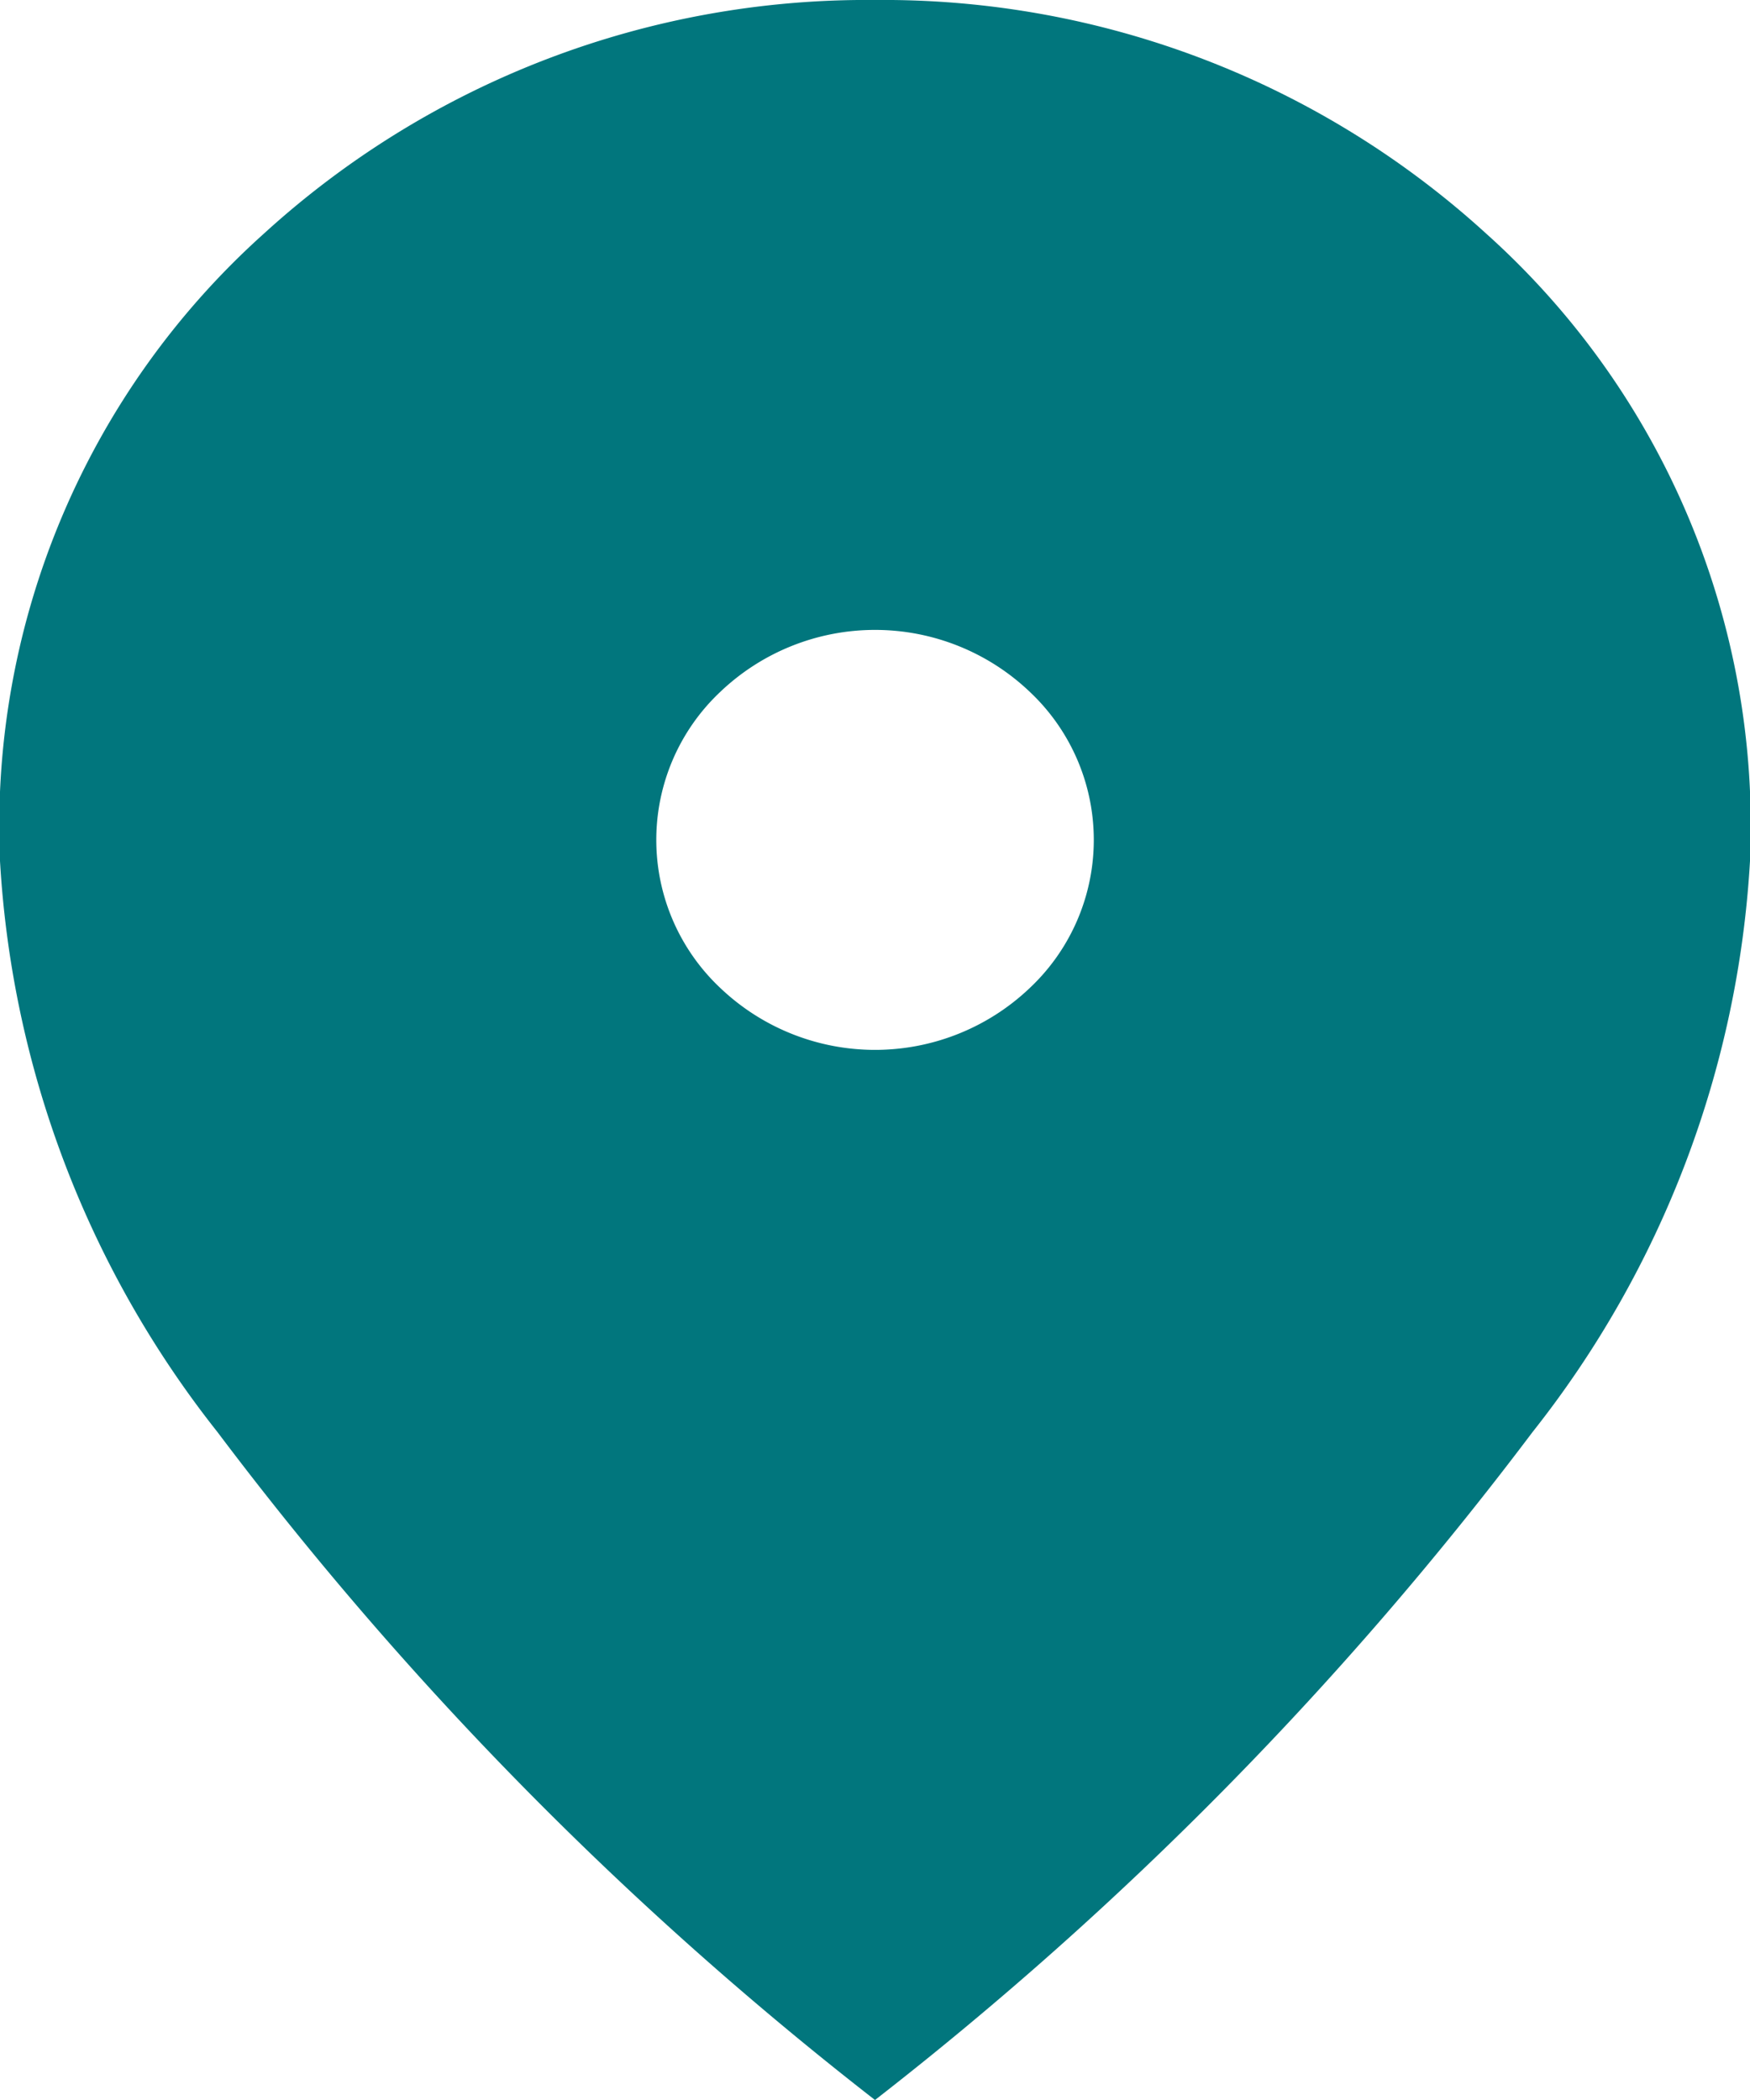 <svg xmlns="http://www.w3.org/2000/svg" xmlns:xlink="http://www.w3.org/1999/xlink" width="20" height="24" viewBox="0 0 20 24">
  <defs>
    <clipPath id="clip-path">
      <rect width="20" height="24" fill="none"/>
    </clipPath>
  </defs>
  <g id="Repeat_Grid_4" data-name="Repeat Grid 4" clip-path="url(#clip-path)">
    <g transform="translate(-999.002 -888.59)">
      <path id="Location_Icon" data-name="Location Icon" d="M11.766,11.294a2.323,2.323,0,0,0,0-3.39,2.563,2.563,0,0,0-3.531,0,2.323,2.323,0,0,0,0,3.39,2.564,2.564,0,0,0,3.531,0ZM2.485,16.366A11.587,11.587,0,0,1,0,9.84,9.1,9.1,0,0,1,3.016,2.67,10.218,10.218,0,0,1,10,0a10.22,10.22,0,0,1,6.985,2.67A9.093,9.093,0,0,1,20,9.84a11.578,11.578,0,0,1-2.485,6.526A40.6,40.6,0,0,1,10,24,40.6,40.6,0,0,1,2.485,16.366Z" transform="translate(999.002 888.59)" fill="#01767d" style="mix-blend-mode: normal;isolation: isolate"/>
    </g>
  </g>
</svg>
